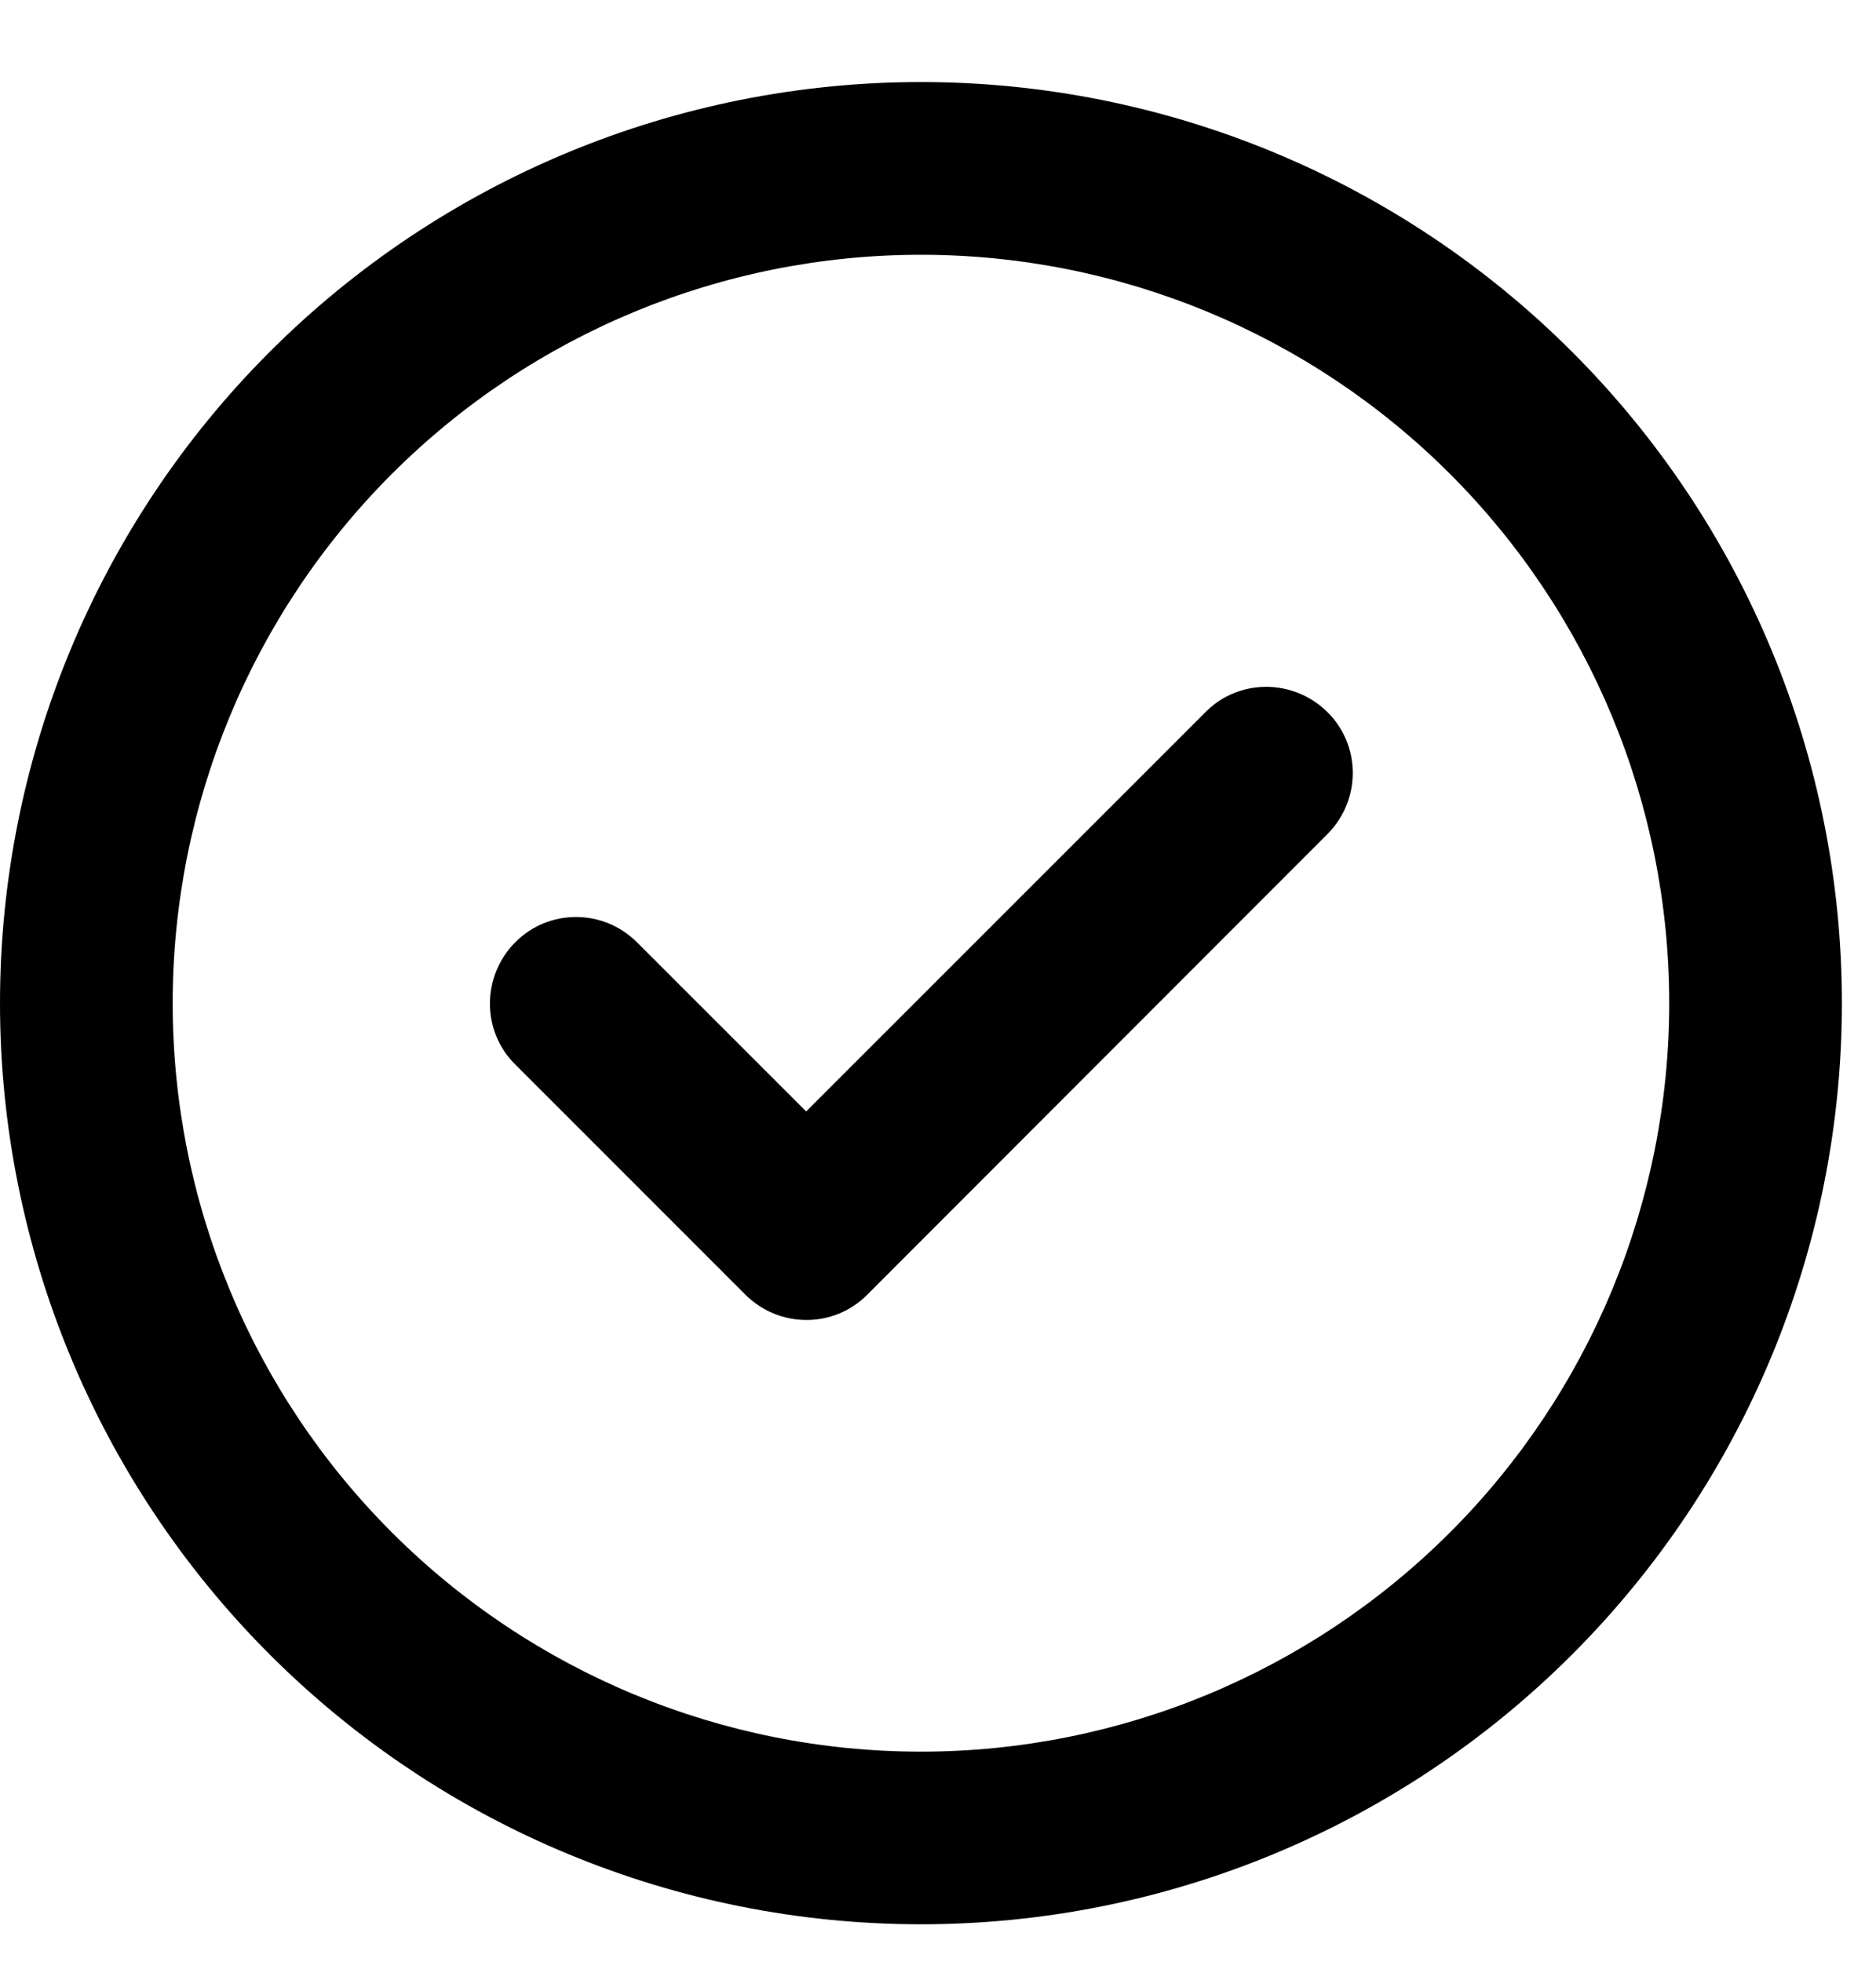 <svg width="22" height="23" viewBox="0 0 22 23" fill="none" xmlns="http://www.w3.org/2000/svg">
<g clip-path="url(#clip0_460_6)">
<g clip-path="url(#clip1_460_6)">
<path d="M10.8 2.987C13.127 2.987 15.359 3.911 17.005 5.557C18.65 7.203 19.575 9.434 19.575 11.762C19.575 14.089 18.65 16.321 17.005 17.966C15.359 19.612 13.127 20.537 10.8 20.537C8.473 20.537 6.241 19.612 4.595 17.966C2.949 16.321 2.025 14.089 2.025 11.762C2.025 9.434 2.949 7.203 4.595 5.557C6.241 3.911 8.473 2.987 10.8 2.987ZM10.8 22.561C13.664 22.561 16.411 21.424 18.436 19.398C20.462 17.373 21.6 14.626 21.6 11.762C21.6 8.897 20.462 6.15 18.436 4.125C16.411 2.1 13.664 0.962 10.8 0.962C7.936 0.962 5.189 2.1 3.163 4.125C1.138 6.15 0 8.897 0 11.762C0 14.626 1.138 17.373 3.163 19.398C5.189 21.424 7.936 22.561 10.8 22.561ZM15.567 9.779C15.963 9.382 15.963 8.741 15.567 8.349C15.17 7.956 14.529 7.952 14.137 8.349L9.454 13.031L7.471 11.049C7.075 10.652 6.433 10.652 6.041 11.049C5.649 11.445 5.645 12.087 6.041 12.479L8.741 15.179C9.138 15.575 9.779 15.575 10.171 15.179L15.567 9.779Z" fill="black"/>
</g>
</g>
<defs>
<clipPath id="clip0_460_6">
<rect width="21.6" height="21.6" fill="white" transform="translate(0 0.962)"/>
</clipPath>
<clipPath id="clip1_460_6">
<rect width="21.6" height="21.6" fill="white" transform="translate(0 0.962)"/>
</clipPath>
</defs>
</svg>
